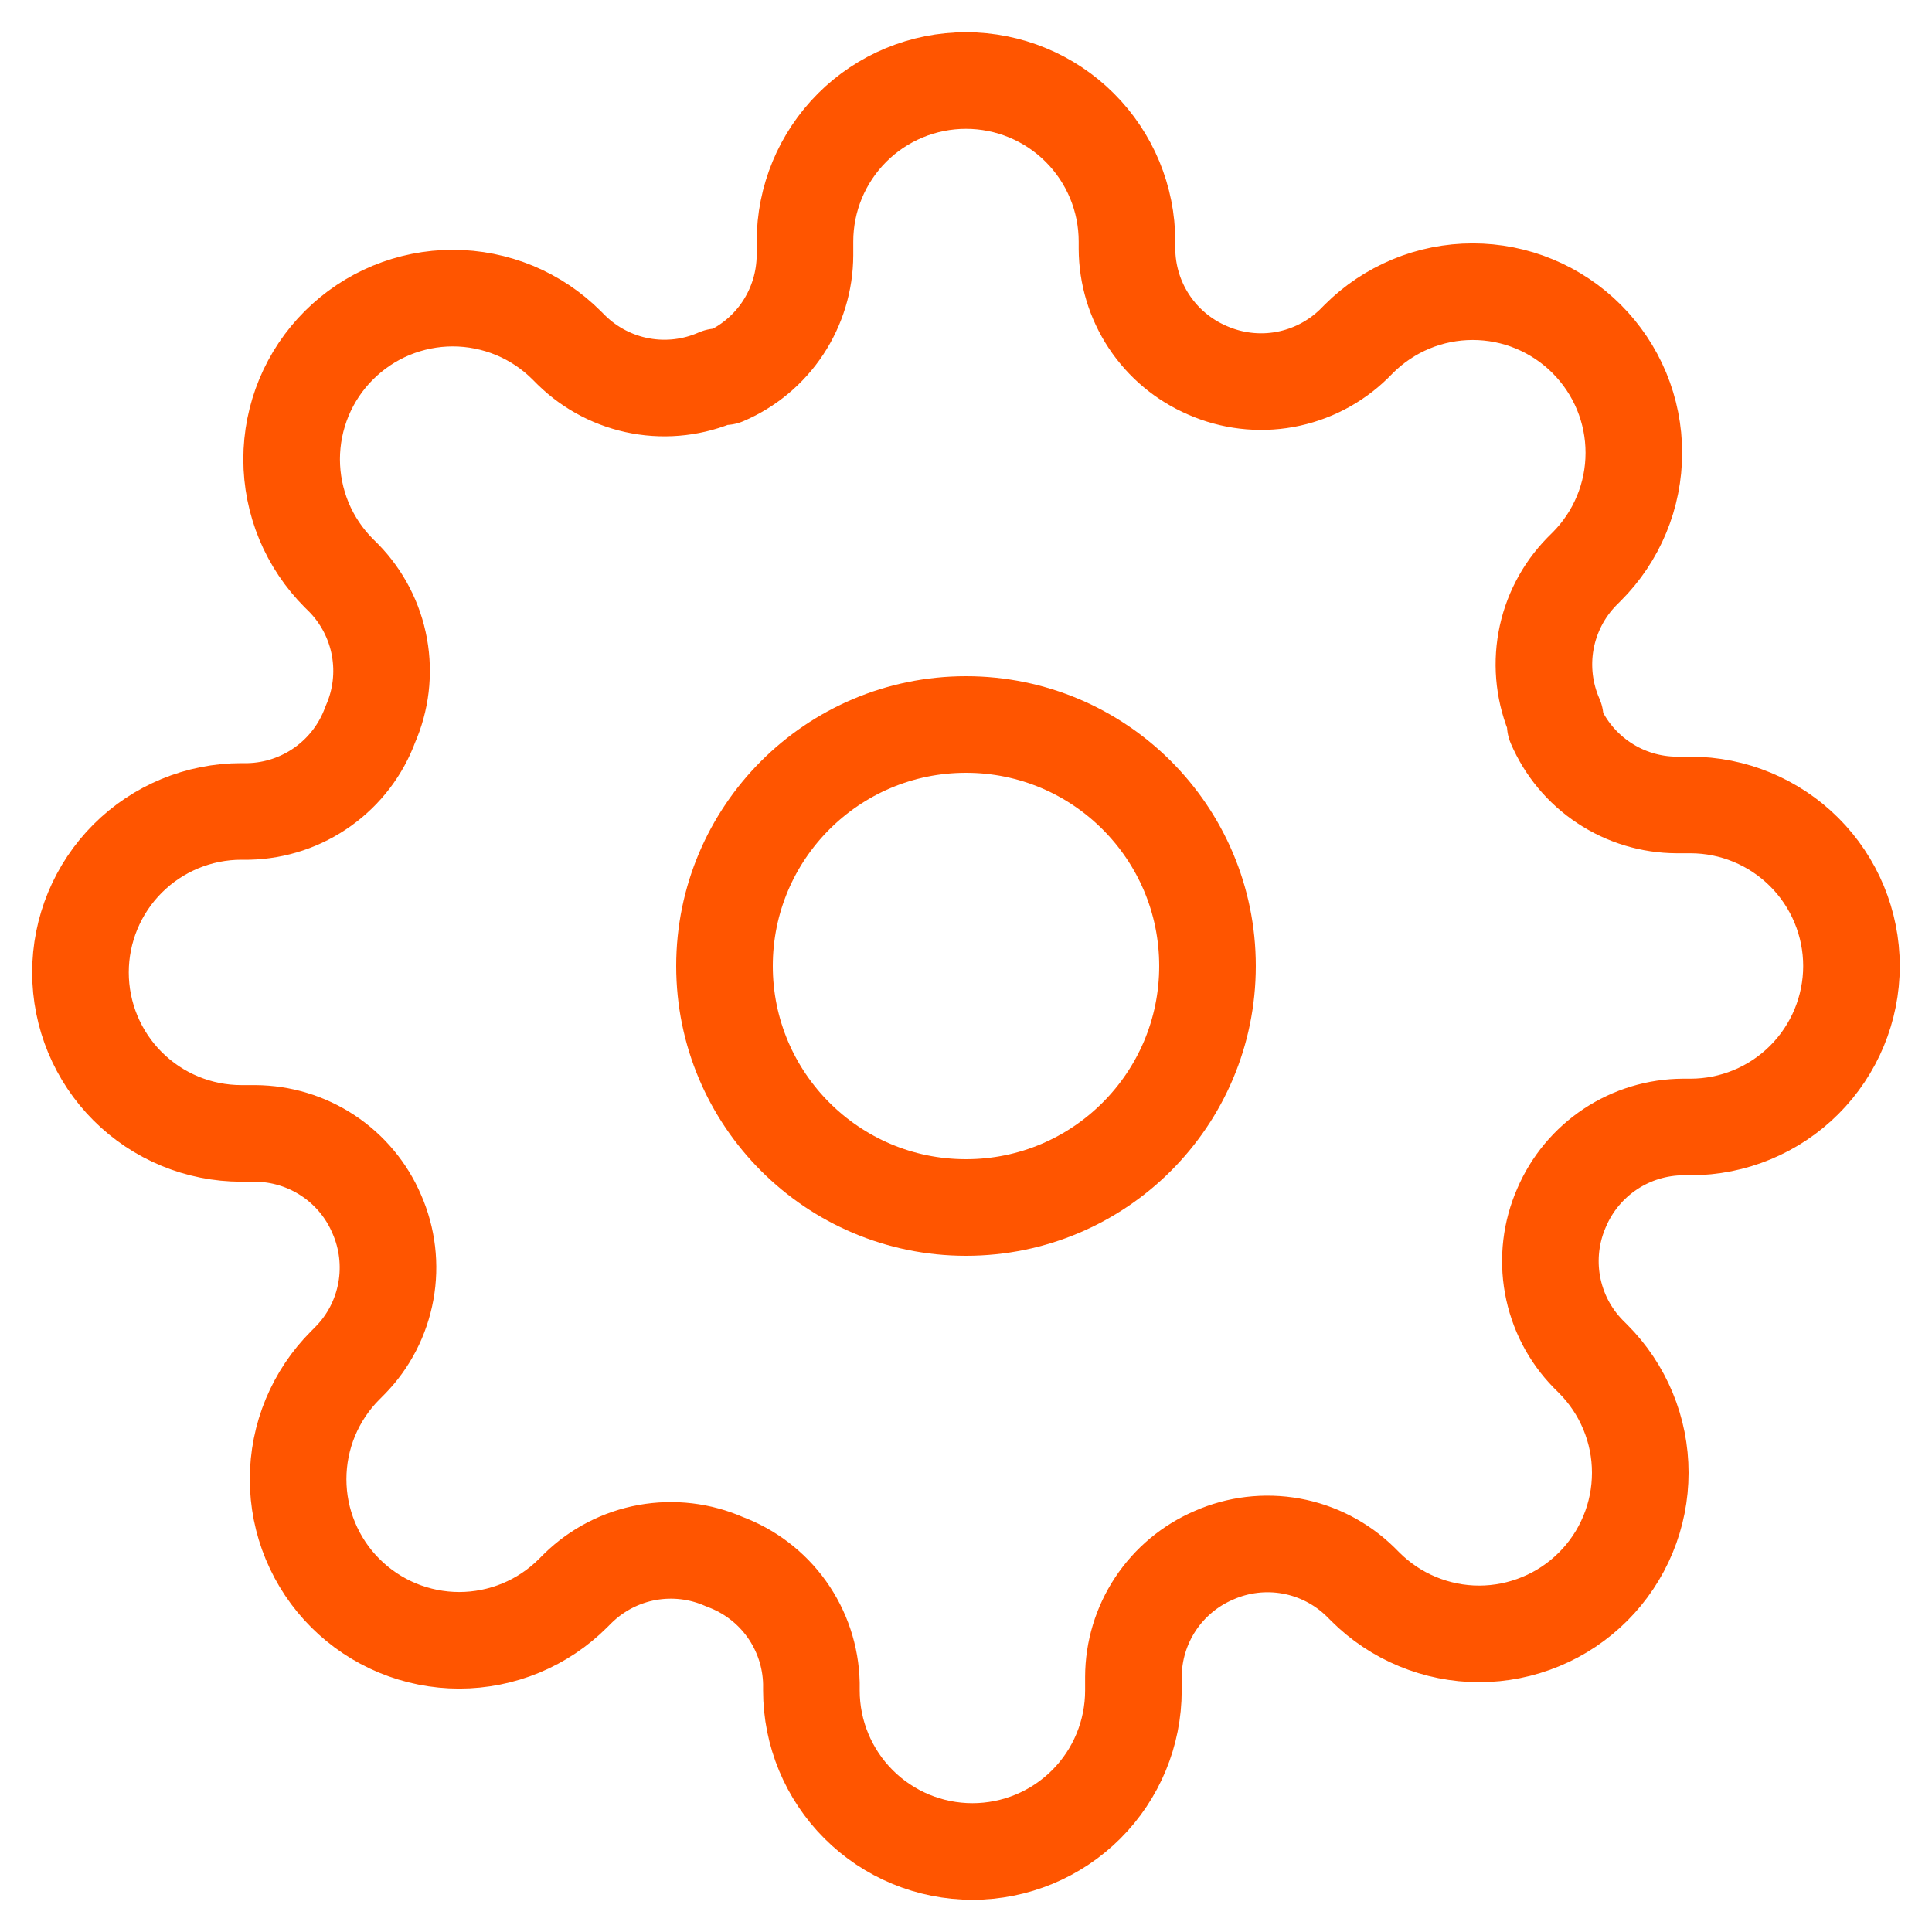 <svg width="40" height="40" viewBox="0 0 40 40" fill="none" xmlns="http://www.w3.org/2000/svg">
<g clip-path="url(#clip0_163_8822)">
<path d="M20 25C22.761 25 25 22.761 25 20C25 17.239 22.761 15 20 15C17.239 15 15 17.239 15 20C15 22.761 17.239 25 20 25Z" stroke="#FF5500" stroke-width="2" stroke-linecap="round" stroke-linejoin="round"/>
<path d="M32.333 25C32.111 25.503 32.045 26.06 32.143 26.601C32.241 27.142 32.498 27.64 32.883 28.033L32.983 28.133C33.293 28.443 33.538 28.81 33.706 29.215C33.874 29.62 33.96 30.053 33.96 30.491C33.96 30.93 33.874 31.363 33.706 31.768C33.538 32.173 33.293 32.54 32.983 32.85C32.673 33.16 32.306 33.406 31.901 33.573C31.496 33.741 31.062 33.828 30.624 33.828C30.186 33.828 29.753 33.741 29.348 33.573C28.943 33.406 28.576 33.16 28.266 32.85L28.166 32.75C27.773 32.366 27.274 32.108 26.734 32.01C26.193 31.912 25.635 31.978 25.133 32.2C24.64 32.411 24.219 32.762 23.923 33.209C23.627 33.656 23.468 34.18 23.466 34.717V35C23.466 35.884 23.115 36.732 22.49 37.357C21.865 37.982 21.017 38.333 20.133 38.333C19.249 38.333 18.401 37.982 17.776 37.357C17.151 36.732 16.799 35.884 16.799 35V34.85C16.786 34.298 16.608 33.763 16.287 33.314C15.966 32.865 15.517 32.524 14.999 32.333C14.497 32.111 13.939 32.045 13.398 32.143C12.858 32.241 12.359 32.499 11.966 32.883L11.866 32.983C11.556 33.293 11.189 33.539 10.784 33.707C10.38 33.874 9.946 33.961 9.508 33.961C9.07 33.961 8.636 33.874 8.231 33.707C7.827 33.539 7.459 33.293 7.149 32.983C6.839 32.674 6.594 32.306 6.426 31.901C6.258 31.497 6.172 31.063 6.172 30.625C6.172 30.187 6.258 29.753 6.426 29.348C6.594 28.944 6.839 28.576 7.149 28.267L7.249 28.166C7.634 27.774 7.891 27.275 7.989 26.734C8.087 26.194 8.021 25.636 7.799 25.133C7.588 24.64 7.237 24.22 6.79 23.924C6.343 23.628 5.819 23.469 5.283 23.466H4.999C4.115 23.466 3.267 23.115 2.642 22.49C2.017 21.865 1.666 21.017 1.666 20.133C1.666 19.249 2.017 18.401 2.642 17.776C3.267 17.151 4.115 16.8 4.999 16.8H5.149C5.701 16.787 6.236 16.608 6.685 16.287C7.134 15.966 7.476 15.518 7.666 15C7.888 14.497 7.954 13.94 7.856 13.399C7.758 12.858 7.5 12.359 7.116 11.966L7.016 11.867C6.706 11.557 6.46 11.189 6.292 10.785C6.125 10.38 6.038 9.946 6.038 9.508C6.038 9.07 6.125 8.636 6.292 8.232C6.46 7.827 6.706 7.459 7.016 7.15C7.326 6.84 7.693 6.594 8.098 6.426C8.503 6.259 8.936 6.172 9.374 6.172C9.812 6.172 10.246 6.259 10.651 6.426C11.056 6.594 11.423 6.84 11.733 7.15L11.833 7.25C12.226 7.634 12.724 7.892 13.265 7.99C13.806 8.088 14.363 8.022 14.866 7.8H14.999C15.492 7.589 15.913 7.238 16.209 6.791C16.505 6.343 16.664 5.819 16.666 5.283V5C16.666 4.116 17.017 3.268 17.642 2.643C18.267 2.018 19.115 1.667 19.999 1.667C20.883 1.667 21.731 2.018 22.356 2.643C22.982 3.268 23.333 4.116 23.333 5V5.15C23.335 5.686 23.494 6.21 23.79 6.657C24.086 7.104 24.506 7.455 24.999 7.667C25.502 7.888 26.06 7.955 26.6 7.857C27.141 7.758 27.64 7.501 28.033 7.117L28.133 7.016C28.442 6.707 28.81 6.461 29.215 6.293C29.619 6.125 30.053 6.039 30.491 6.039C30.929 6.039 31.363 6.125 31.767 6.293C32.172 6.461 32.54 6.707 32.849 7.016C33.159 7.326 33.405 7.694 33.573 8.098C33.741 8.503 33.827 8.937 33.827 9.375C33.827 9.813 33.741 10.247 33.573 10.651C33.405 11.056 33.159 11.424 32.849 11.733L32.749 11.833C32.365 12.226 32.107 12.725 32.009 13.265C31.911 13.806 31.977 14.364 32.199 14.867V15C32.411 15.493 32.761 15.913 33.209 16.209C33.656 16.506 34.18 16.664 34.716 16.666H34.999C35.883 16.666 36.731 17.018 37.356 17.643C37.981 18.268 38.333 19.116 38.333 20C38.333 20.884 37.981 21.732 37.356 22.357C36.731 22.982 35.883 23.333 34.999 23.333H34.849C34.313 23.335 33.789 23.494 33.342 23.79C32.895 24.087 32.544 24.507 32.333 25Z" stroke="#FF5500" stroke-width="2" stroke-linecap="round" stroke-linejoin="round"/>
</g>
<defs>
<clipPath id="clip0_163_8822">
<rect width="40" height="40" fill="white"/>
</clipPath>
</defs>
</svg>
